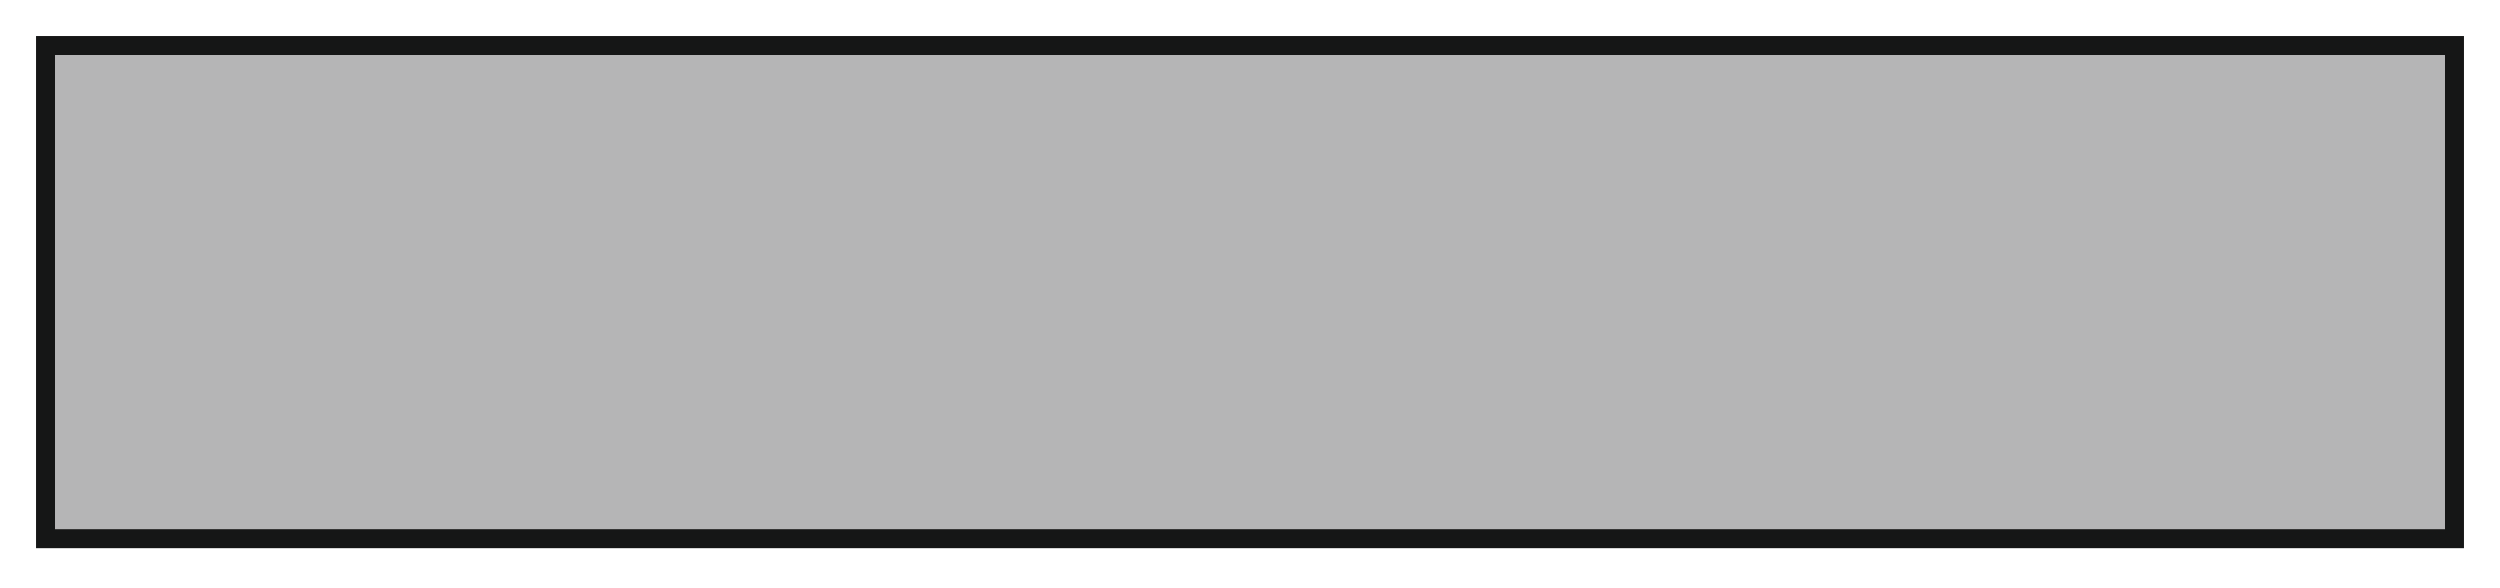 <?xml version="1.0" encoding="utf-8"?>
<!-- Generator: Adobe Illustrator 26.2.1, SVG Export Plug-In . SVG Version: 6.00 Build 0)  -->
<svg version="1.1" id="Layer_1" xmlns="http://www.w3.org/2000/svg" xmlns:xlink="http://www.w3.org/1999/xlink" x="0px" y="0px"
	 viewBox="0 0 65.9 15.5" style="enable-background:new 0 0 65.9 15.5;" xml:space="preserve">
<style type="text/css">
	.st0{clip-path:url(#SVGID_00000104674835616777900240000005908666094766895260_);fill:#B5B5B6;}
	
		.st1{clip-path:url(#SVGID_00000159431035640543284790000014859824405066294674_);fill:none;stroke:#151616;stroke-width:0.5;stroke-miterlimit:8;}
</style>
<g>
	<g>
		<defs>
			<rect id="SVGID_1_" x="0.2" y="0.2" width="65.5" height="15"/>
		</defs>
		<clipPath id="SVGID_00000134953177063781546570000003490211751643949445_">
			<use xlink:href="#SVGID_1_"  style="overflow:visible;"/>
		</clipPath>
		
			<rect x="1.2" y="1.2" style="clip-path:url(#SVGID_00000134953177063781546570000003490211751643949445_);fill:#B5B5B6;" width="63.5" height="13"/>
	</g>
	<g>
		<defs>
			<rect id="SVGID_00000056417996853441537390000018260733882228937876_" width="66" height="15.5"/>
		</defs>
		<clipPath id="SVGID_00000039839437859483061660000014958326783260869007_">
			<use xlink:href="#SVGID_00000056417996853441537390000018260733882228937876_"  style="overflow:visible;"/>
		</clipPath>
		
			<rect x="1.2" y="1.2" style="clip-path:url(#SVGID_00000039839437859483061660000014958326783260869007_);fill:none;stroke:#151616;stroke-width:0.5;stroke-miterlimit:8;" width="63.5" height="13"/>
	</g>
</g>
</svg>

